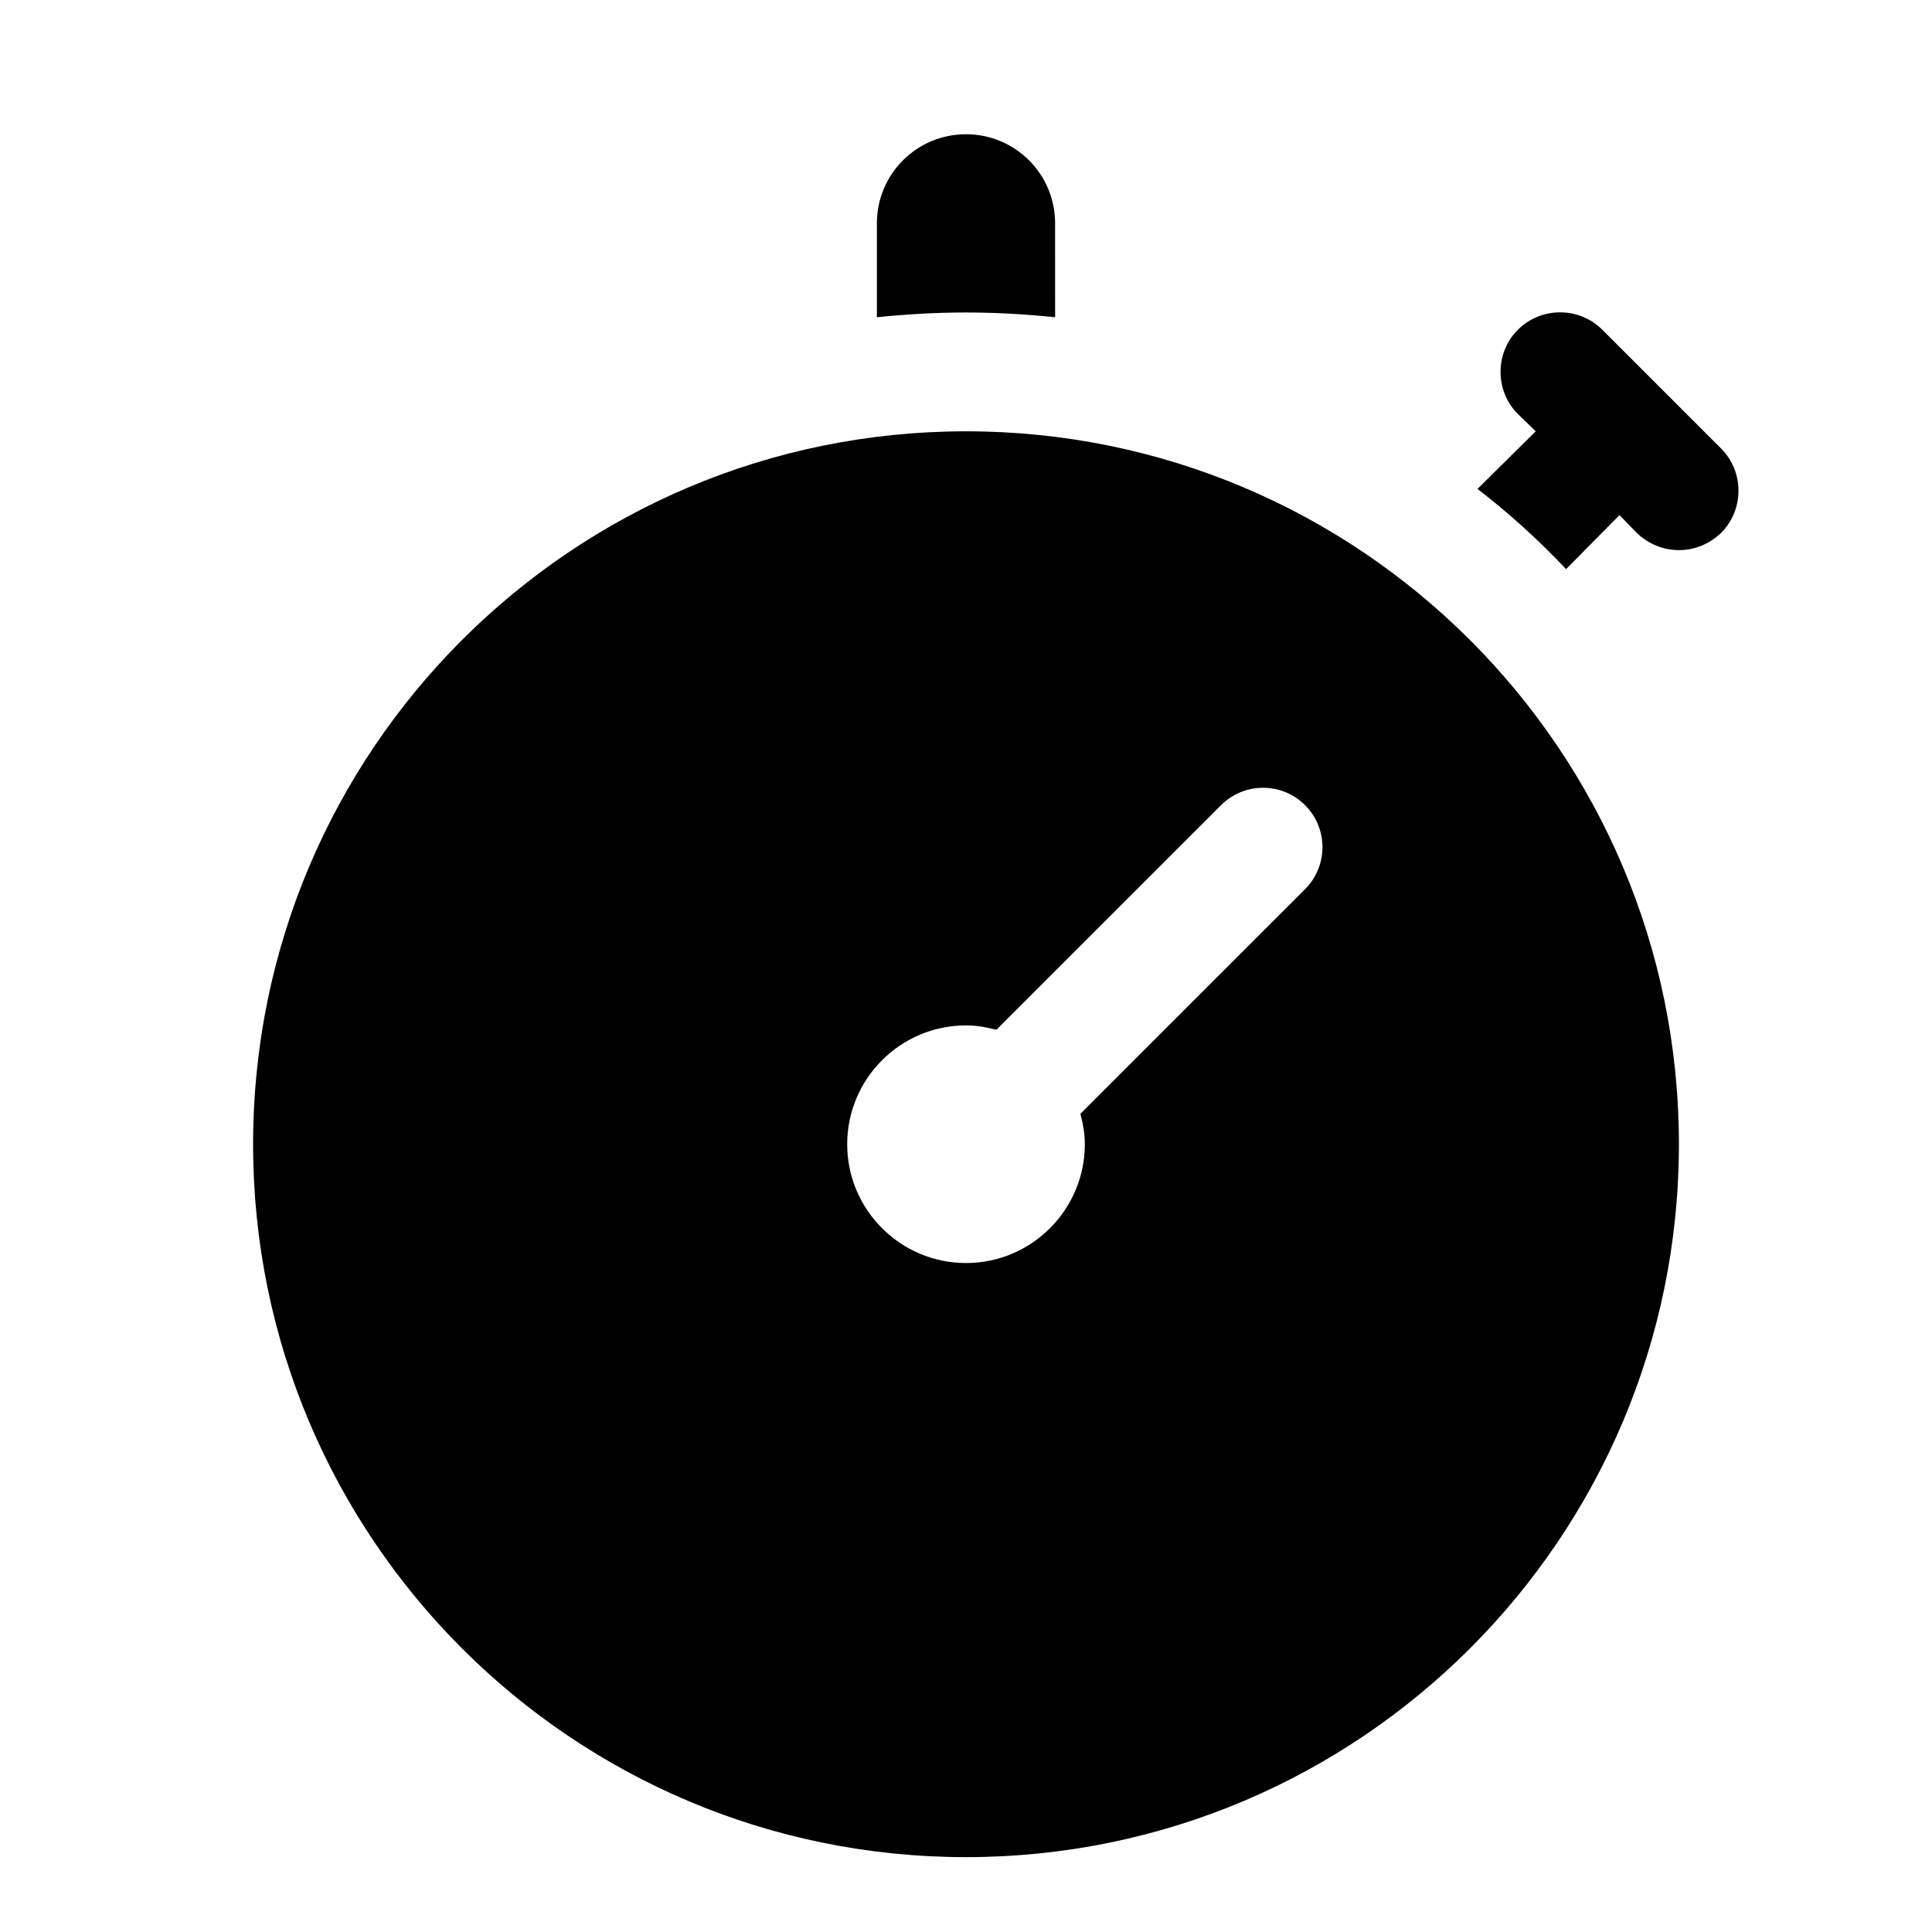 <?xml version="1.0" encoding="UTF-8"?>
<!-- Uploaded to: SVG Repo, www.svgrepo.com, Generator: SVG Repo Mixer Tools -->
<svg fill="#000000" width="800px" height="800px" version="1.1" viewBox="144 144 512 512" xmlns="http://www.w3.org/2000/svg">
 <path d="m600.11 285.22c-3.152 3-7.09 4.566-11.18 4.566-4.09 0-8.027-1.566-11.176-4.566l-4.566-4.719-14.168 14.328c-7.242-7.719-15.113-14.805-23.461-21.266l15.426-15.266-4.719-4.566c-6.141-6.133-6.141-16.219 0-22.355 6.141-6.133 16.215-6.133 22.355 0l31.488 31.488c6.141 6.137 6.141 16.223 0 22.355zm-200.11-105.64c-13.07 0-23.617 10.547-23.617 23.617v24.875c7.719-0.785 15.59-1.262 23.617-1.262s15.898 0.477 23.617 1.262l-0.004-24.875c0-13.07-10.547-23.617-23.613-23.617zm188.93 267.65c0 104.34-84.586 188.93-188.93 188.93-104.34 0-188.93-84.594-188.93-188.93 0-104.34 84.586-188.93 188.93-188.93 104.34 0 188.93 84.594 188.93 188.93zm-99.074-89.852c-6.148-6.148-16.113-6.148-22.262 0l-59.539 59.531c-2.586-0.676-5.254-1.168-8.051-1.168-17.367 0-31.488 14.129-31.488 31.488s14.121 31.488 31.488 31.488 31.488-14.129 31.488-31.488c0-2.797-0.484-5.457-1.176-8.055l59.539-59.531c6.148-6.152 6.148-16.117 0-22.266z"/>
</svg>